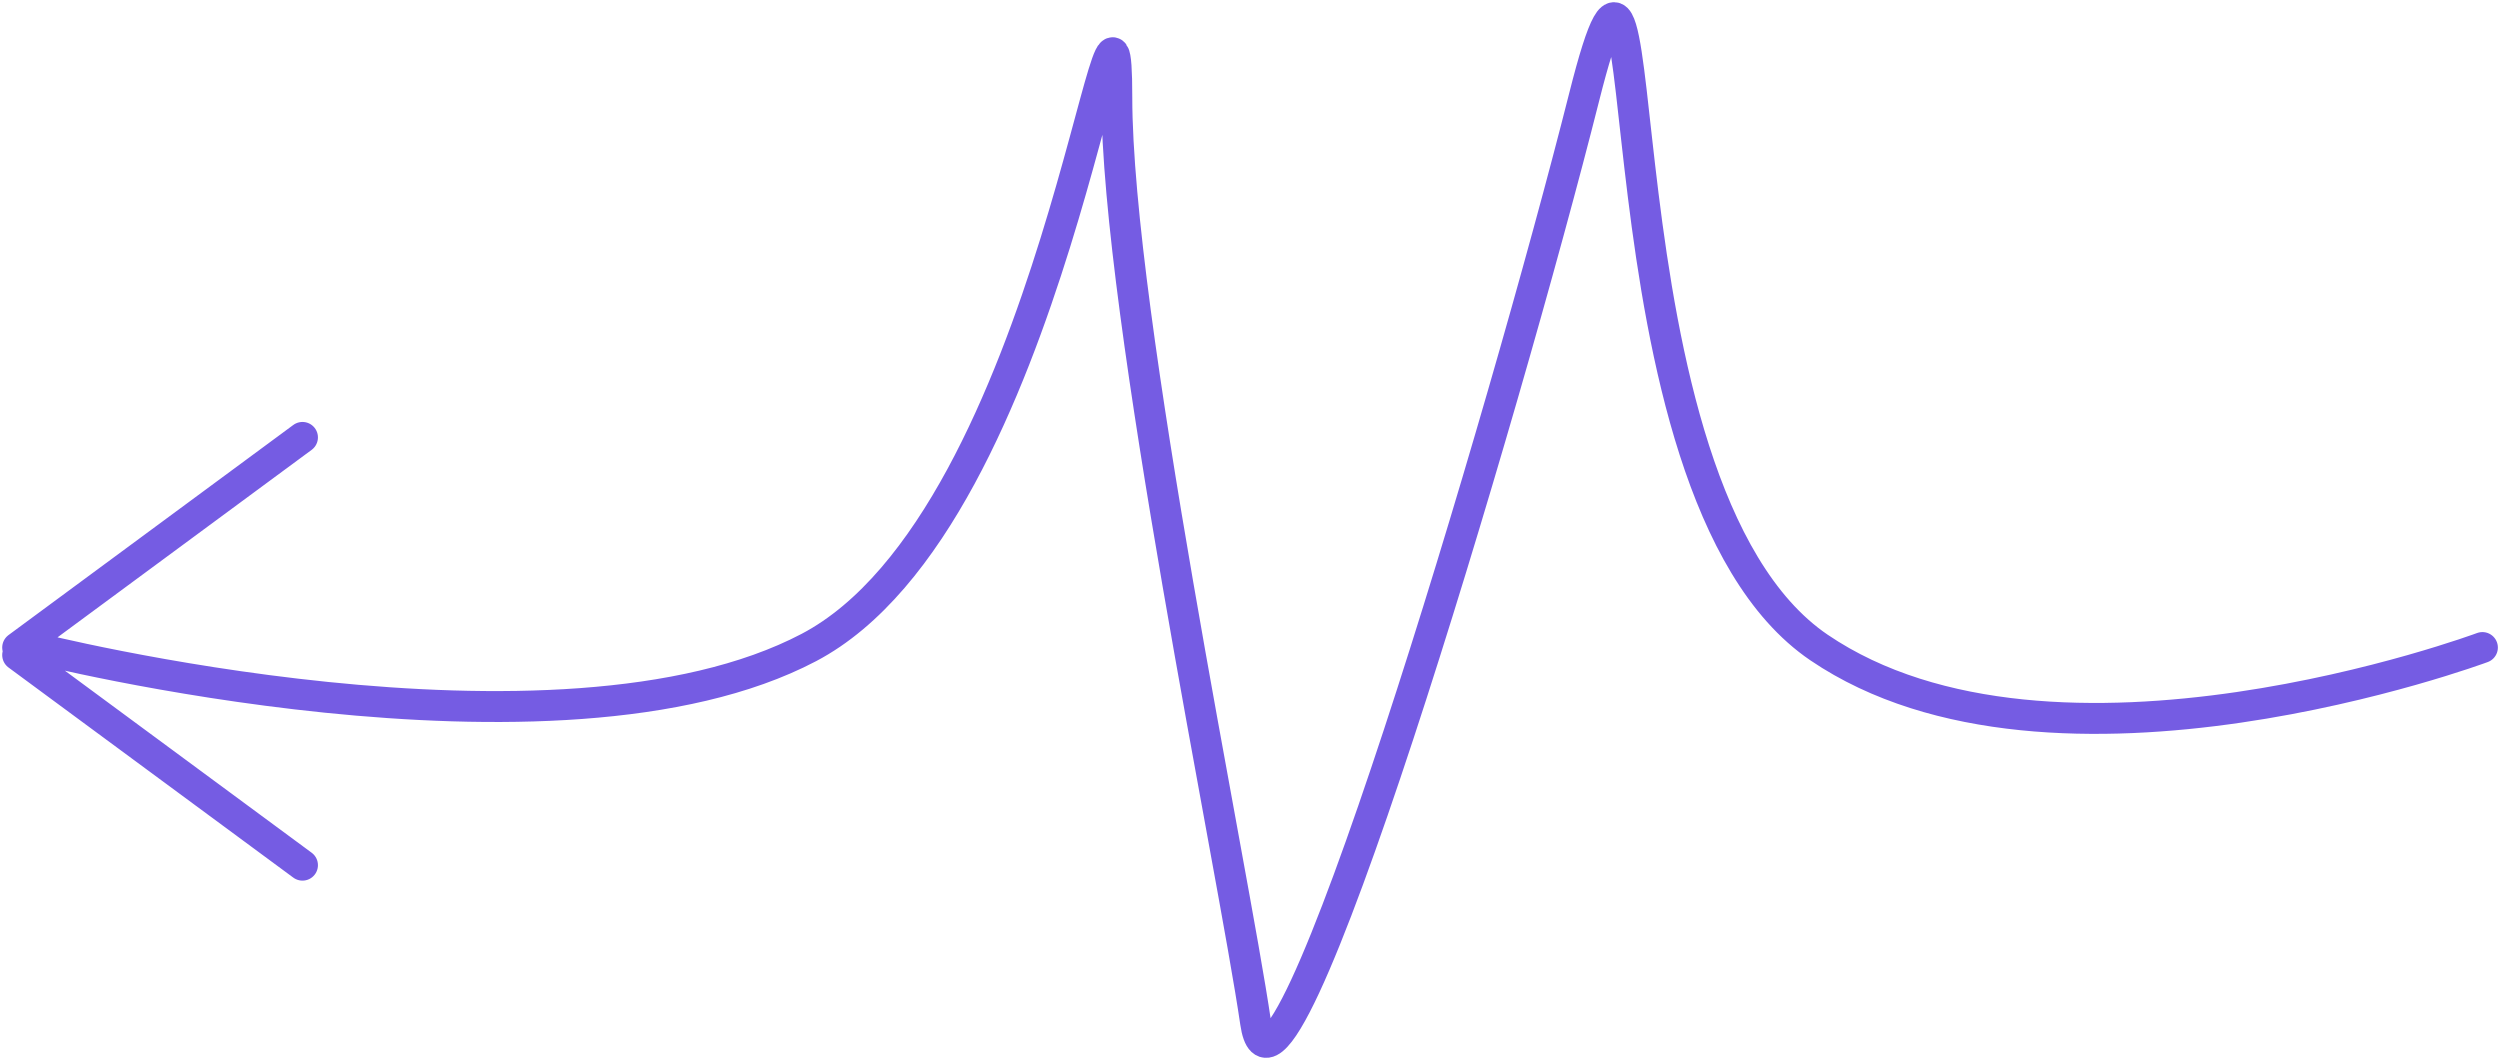 <svg xmlns="http://www.w3.org/2000/svg" width="566" height="240"  viewBox="0 0 566 240" fill="none"><path stroke="#755CE3" stroke-linecap="round" stroke-width="7" d="M562.018 146.603s-97.004 36.106-150.187 0c-53.183-36.106-35.272-195.612-53.183-124.596C340.736 93.022 289.293 266 284.266 231.5c-5.027-34.501-31.42-160.478-31.42-209.493 0-49.015-13.872 95.244-69.731 124.596-57.202 30.057-175.532 0-175.532 0M4 146.603 68.481 99.03M68.482 195.874 4 148.301"/></svg>
